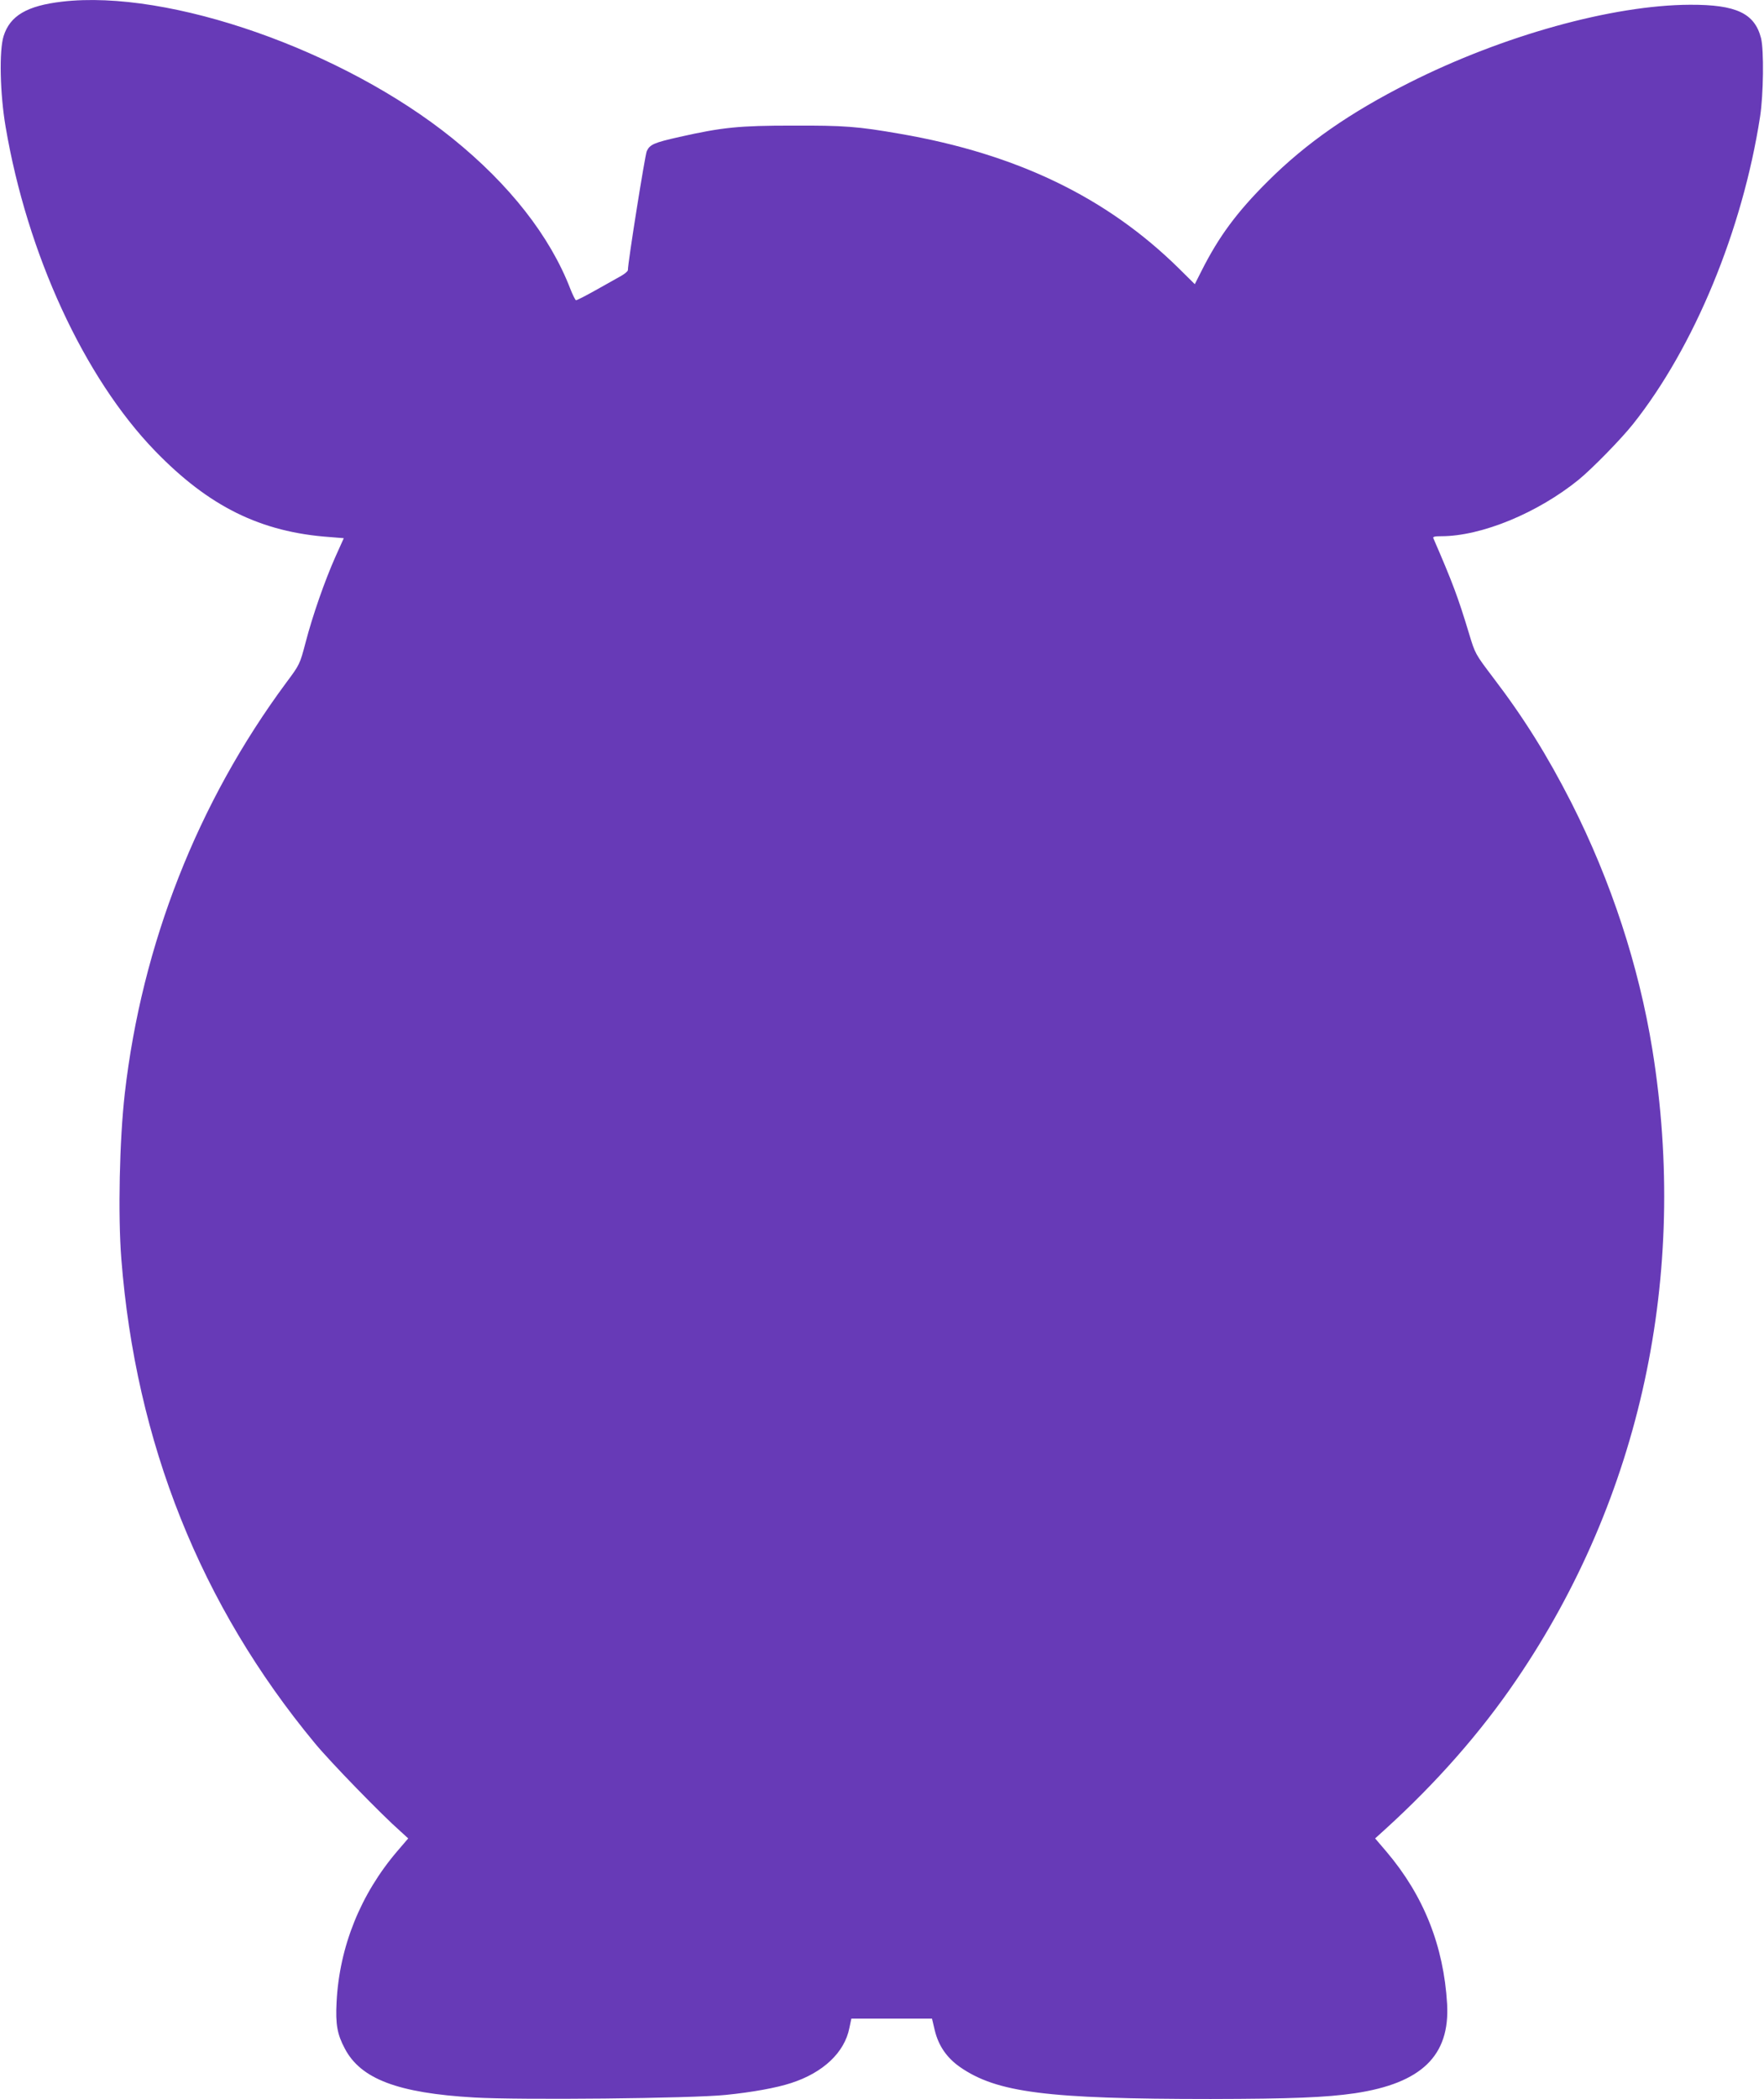 <?xml version="1.0" standalone="no"?>
<!DOCTYPE svg PUBLIC "-//W3C//DTD SVG 20010904//EN"
 "http://www.w3.org/TR/2001/REC-SVG-20010904/DTD/svg10.dtd">
<svg version="1.0" xmlns="http://www.w3.org/2000/svg"
 width="1076pt" height="1280pt" viewBox="0 0 1076 1280"
 preserveAspectRatio="xMidYMid meet">
<g transform="translate(0,1280) scale(0.1,-0.1)"
fill="#673ab7" stroke="none">
<path d="M379 12790 c-215 -25 -318 -86 -357 -210 -28 -89 -22 -352 12 -552
132 -778 479 -1530 911 -1977 329 -340 645 -496 1066 -526 l86 -7 -50 -111
c-66 -148 -140 -360 -183 -525 -35 -133 -36 -135 -118 -245 -540 -729 -881
-1596 -985 -2507 -32 -281 -42 -739 -21 -1006 88 -1123 484 -2114 1181 -2955
94 -114 408 -437 522 -537 l47 -43 -66 -77 c-225 -263 -354 -584 -371 -922 -7
-134 4 -196 50 -282 97 -186 324 -272 790 -299 275 -16 1329 -6 1536 16 159
16 308 43 396 72 196 63 327 187 356 336 l12 57 246 0 246 0 17 -72 c23 -94
73 -166 152 -222 225 -157 530 -196 1531 -196 495 1 701 9 880 35 406 61 580
229 562 545 -21 353 -142 659 -369 927 l-70 82 64 58 c309 281 579 587 797
908 759 1114 1052 2470 830 3845 -83 512 -252 1027 -494 1505 -147 288 -288
515 -478 764 -109 144 -109 144 -147 270 -66 218 -99 307 -217 579 -4 9 9 12
48 12 246 0 589 142 839 345 83 68 260 249 332 340 373 470 667 1182 774 1873
21 136 24 406 6 479 -39 152 -151 205 -433 204 -473 -2 -1141 -187 -1714 -476
-361 -182 -627 -367 -861 -600 -189 -188 -299 -337 -404 -545 l-42 -83 -96 95
c-440 434 -989 699 -1702 822 -258 45 -340 51 -655 50 -325 0 -428 -10 -690
-69 -156 -35 -181 -46 -200 -87 -11 -26 -115 -678 -115 -725 0 -7 -19 -23 -42
-36 -24 -13 -93 -52 -155 -87 -61 -34 -115 -62 -120 -61 -4 2 -20 33 -34 69
-124 322 -372 638 -719 918 -667 538 -1728 910 -2381 834z"/>
</g>
</svg>
